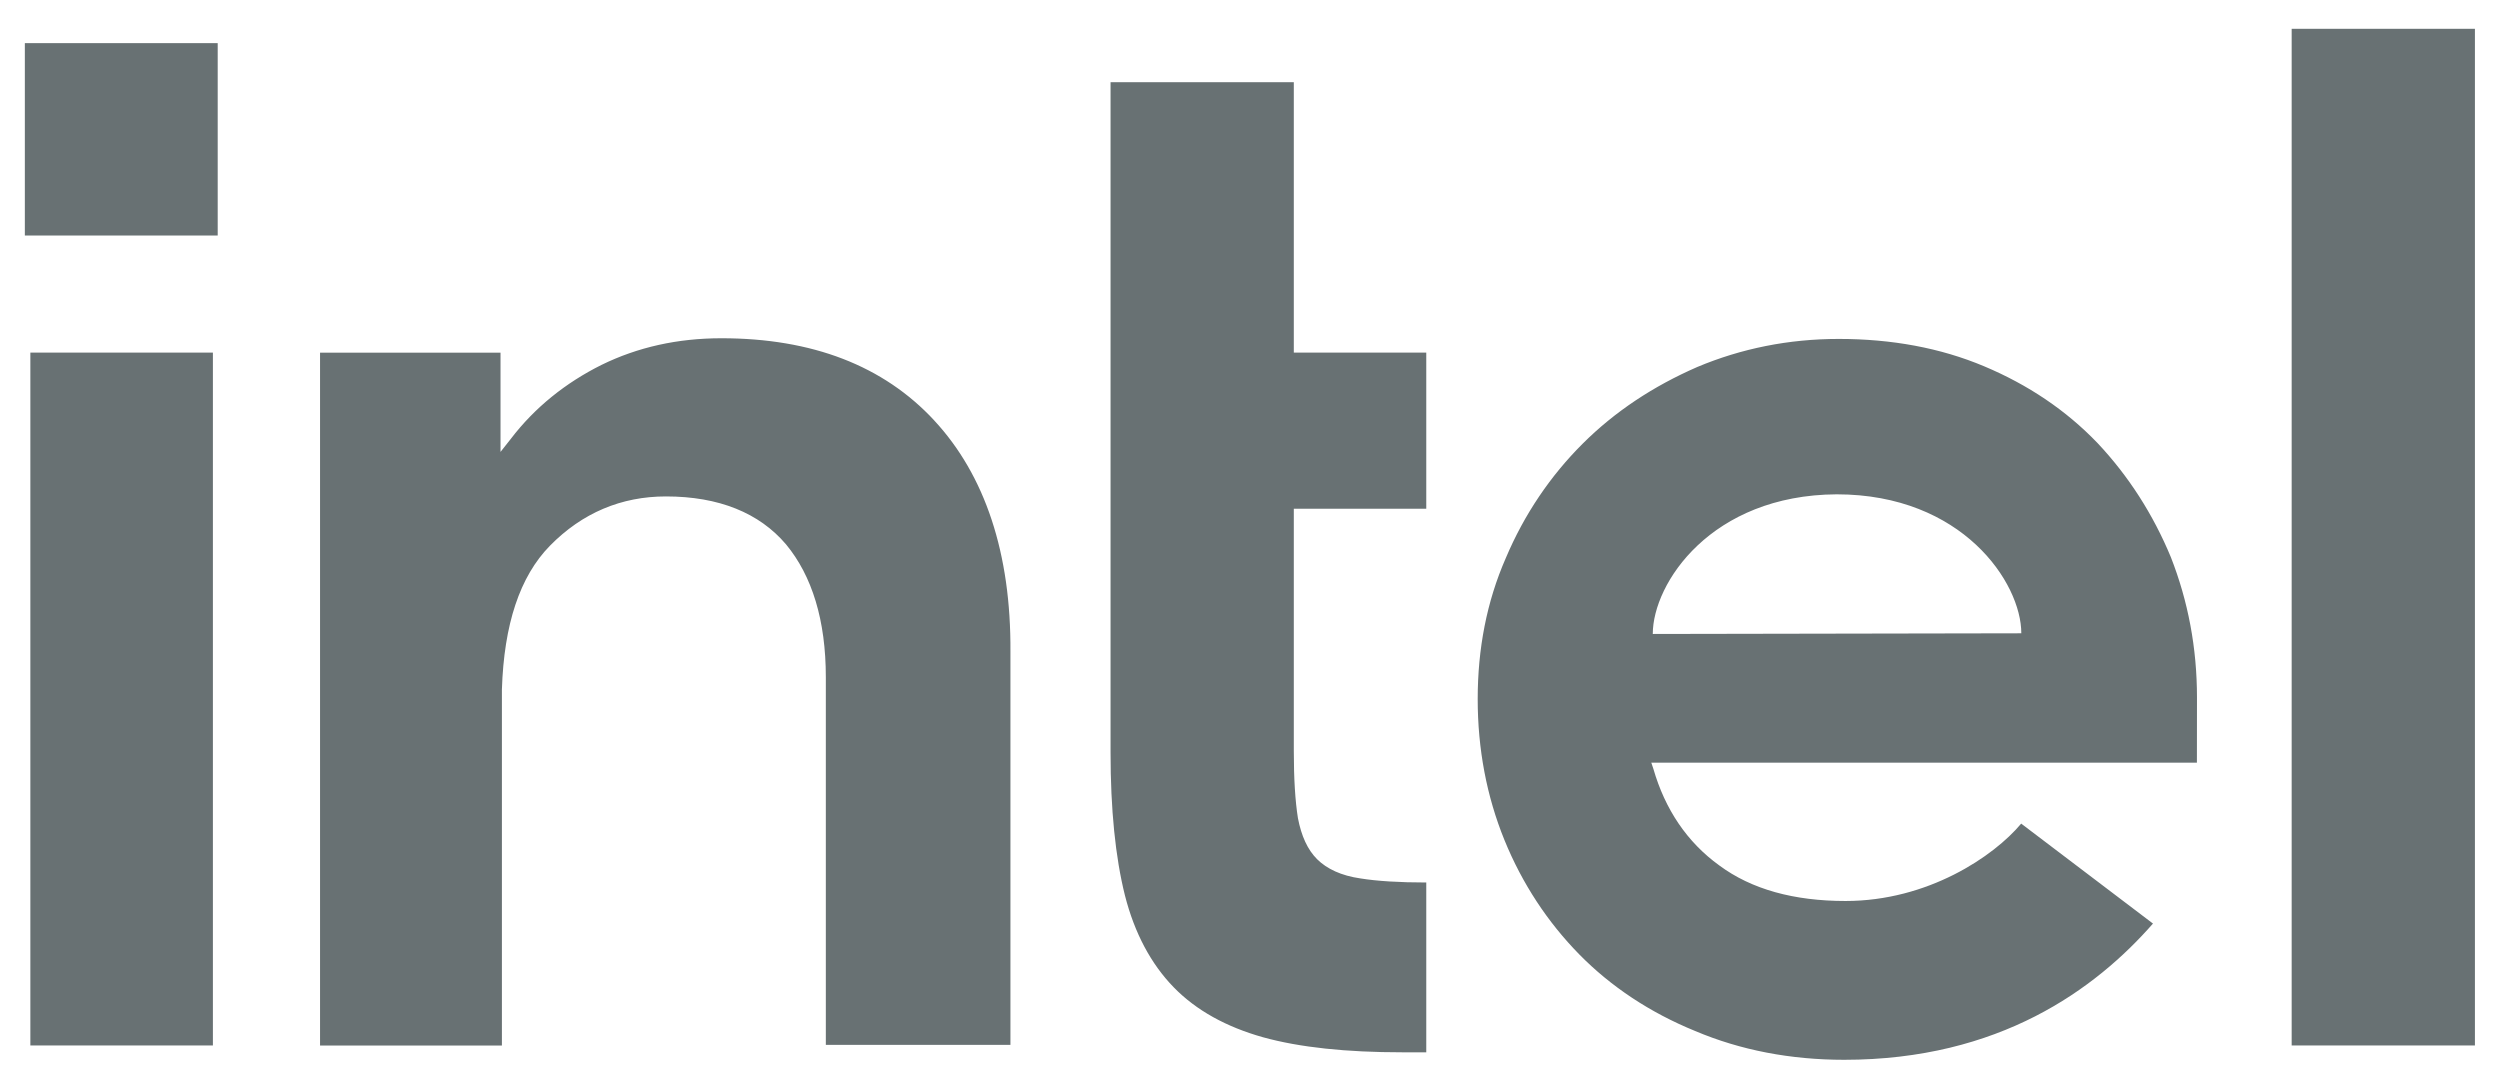 <svg fill="none" height="27" viewBox="0 0 63 27" width="63" xmlns="http://www.w3.org/2000/svg" xmlns:xlink="http://www.w3.org/1999/xlink"><clipPath id="a"><path d="m.492.643h62v26.213h-62z"/></clipPath><g clip-path="url(#a)" fill="#687173"><path d="m5.486 1.087h-4.86v4.848h4.86z"/><path d="m5.365 26.346v-17.46h-4.6v17.46zm30.577.172v-4.279c-.674 0-1.245-.035-1.66-.103-.484-.069-.847-.242-1.09-.483-.242-.241-.398-.587-.484-1.035-.069-.431-.104-1.001-.104-1.691v-6.107h3.338v-3.934h-3.338v-6.815h-4.618v16.89c0 1.432.121 2.64.363 3.606.242.949.657 1.725 1.228 2.312s1.332 1.001 2.248 1.259c.934.259 2.11.38 3.511.38zm26.426-.172v-25.62h-4.618v25.62zm-38.826-15.752c-1.28-1.38-3.078-2.07-5.361-2.07-1.107 0-2.11.224-3.026.673-.899.449-1.678 1.07-2.283 1.863l-.259.328v-.293-2.208h-4.548v17.46h4.583v-9.299.638c0-.104 0-.207 0-.311.052-1.639.45-2.847 1.211-3.623.813-.828 1.799-1.242 2.923-1.242 1.332 0 2.352.414 3.026 1.208.657.794 1.003 1.915 1.003 3.347v.035 9.23h4.652v-9.903c.017-2.484-.64-4.451-1.92-5.831zm31.822 6.987c0-1.259-.225-2.433-.657-3.537-.45-1.087-1.072-2.053-1.851-2.881-.796-.828-1.747-1.466-2.854-1.932-1.107-.466-2.335-.69-3.667-.69-1.262 0-2.456.242-3.563.707-1.107.483-2.075 1.121-2.888 1.932s-1.47 1.777-1.937 2.881c-.484 1.104-.709 2.295-.709 3.554 0 1.259.225 2.45.674 3.554.45 1.104 1.09 2.07 1.885 2.881.796.811 1.781 1.466 2.923 1.932 1.141.483 2.404.725 3.753.725 3.909 0 6.33-1.777 7.782-3.433l-3.321-2.519c-.692.828-2.352 1.95-4.427 1.95-1.297 0-2.369-.293-3.182-.897-.813-.587-1.366-1.415-1.66-2.433l-.052-.155h13.749zm-13.714-1.605c0-1.277 1.47-3.502 4.635-3.519 3.165 0 4.652 2.226 4.652 3.502z"/></g></svg>